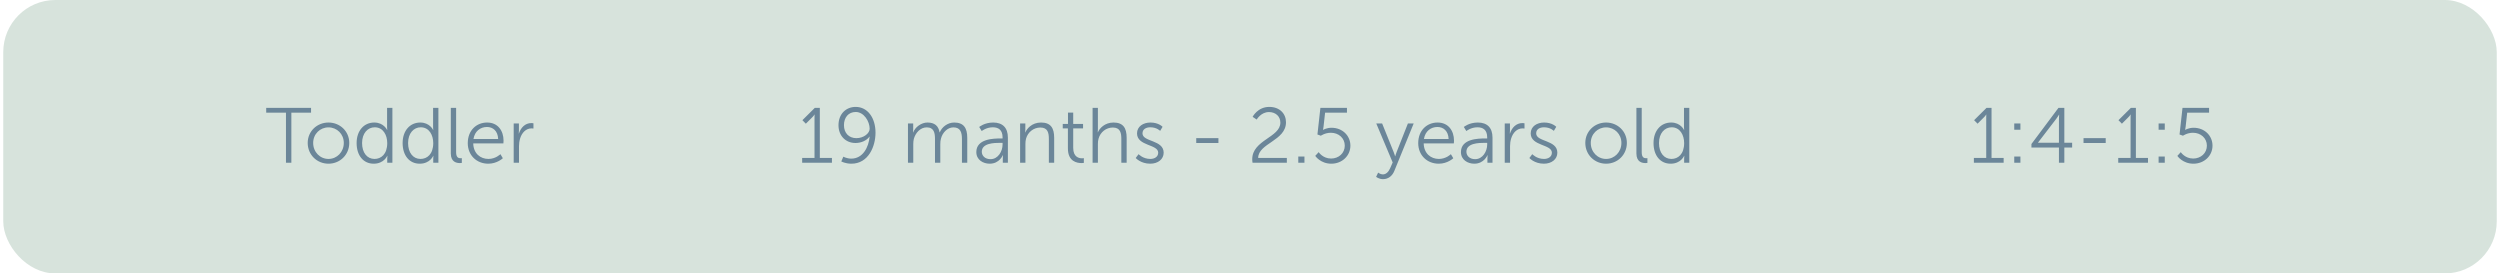 <svg xmlns="http://www.w3.org/2000/svg" width="384" height="42" viewBox="0 0 384 42" fill="none"><rect x="0.5" width="383" height="42" rx="8" fill="#D7E3DC"></rect><path d="M43.925 25V17.308H40.889V16.564H47.777V17.308H44.753V25H43.925ZM47.263 21.952C47.263 20.164 48.691 18.82 50.455 18.82C52.219 18.82 53.647 20.164 53.647 21.952C53.647 23.776 52.219 25.144 50.455 25.144C48.691 25.144 47.263 23.776 47.263 21.952ZM48.103 21.952C48.103 23.356 49.159 24.412 50.455 24.412C51.751 24.412 52.807 23.356 52.807 21.952C52.807 20.584 51.751 19.564 50.455 19.564C49.159 19.564 48.103 20.584 48.103 21.952ZM54.776 21.976C54.776 20.068 55.904 18.82 57.487 18.82C58.952 18.82 59.456 19.96 59.456 19.96H59.48C59.48 19.96 59.456 19.756 59.456 19.504V16.564H60.272V25H59.48V24.364C59.48 24.1 59.504 23.932 59.504 23.932H59.48C59.48 23.932 58.987 25.144 57.404 25.144C55.783 25.144 54.776 23.848 54.776 21.976ZM55.615 21.976C55.615 23.464 56.395 24.412 57.523 24.412C58.532 24.412 59.48 23.692 59.48 21.976C59.48 20.752 58.855 19.552 57.559 19.552C56.492 19.552 55.615 20.452 55.615 21.976ZM61.842 21.976C61.842 20.068 62.97 18.82 64.554 18.82C66.018 18.82 66.522 19.96 66.522 19.96H66.546C66.546 19.96 66.522 19.756 66.522 19.504V16.564H67.338V25H66.546V24.364C66.546 24.1 66.57 23.932 66.57 23.932H66.546C66.546 23.932 66.054 25.144 64.47 25.144C62.85 25.144 61.842 23.848 61.842 21.976ZM62.682 21.976C62.682 23.464 63.462 24.412 64.59 24.412C65.598 24.412 66.546 23.692 66.546 21.976C66.546 20.752 65.922 19.552 64.626 19.552C63.558 19.552 62.682 20.452 62.682 21.976ZM69.244 23.572V16.564H70.06V23.392C70.06 24.184 70.42 24.304 70.732 24.304C70.84 24.304 70.936 24.292 70.936 24.292V25.024C70.936 25.024 70.792 25.048 70.636 25.048C70.132 25.048 69.244 24.892 69.244 23.572ZM71.849 21.988C71.849 20.008 73.193 18.82 74.825 18.82C76.493 18.82 77.345 20.104 77.345 21.604C77.345 21.748 77.321 22.024 77.321 22.024H72.689C72.725 23.572 73.781 24.412 75.029 24.412C76.133 24.412 76.865 23.68 76.865 23.68L77.237 24.304C77.237 24.304 76.361 25.144 75.005 25.144C73.205 25.144 71.849 23.848 71.849 21.988ZM72.725 21.352H76.517C76.469 20.092 75.701 19.504 74.801 19.504C73.793 19.504 72.917 20.14 72.725 21.352ZM78.902 25V18.964H79.706V20.032C79.706 20.296 79.682 20.512 79.682 20.512H79.706C79.994 19.6 80.666 18.904 81.614 18.904C81.782 18.904 81.938 18.94 81.938 18.94V19.744C81.938 19.744 81.794 19.72 81.638 19.72C80.786 19.72 80.15 20.392 79.886 21.28C79.766 21.664 79.718 22.072 79.718 22.456V25H78.902Z" fill="#6B8699"></path><path d="M123.213 25V24.256H125.109V18.064C125.109 17.824 125.121 17.596 125.121 17.596H125.097C125.097 17.596 125.013 17.776 124.677 18.1L123.777 19L123.249 18.46L125.157 16.564H125.925V24.256H127.785V25H123.213ZM130.771 25.144C129.847 25.144 129.223 24.796 129.223 24.796L129.535 24.064C129.535 24.064 130.063 24.364 130.759 24.364C132.535 24.364 133.423 22.624 133.579 20.98H133.555C133.135 21.58 132.283 21.964 131.407 21.964C129.871 21.964 128.791 20.836 128.791 19.24C128.791 17.488 129.955 16.42 131.431 16.42C133.267 16.42 134.479 18.1 134.479 20.38C134.479 22.492 133.387 25.144 130.771 25.144ZM131.539 21.22C132.679 21.22 133.579 20.464 133.579 19.78C133.579 18.652 132.703 17.2 131.443 17.2C130.303 17.2 129.631 18.064 129.631 19.228C129.631 20.428 130.387 21.22 131.539 21.22ZM139.463 25V18.964H140.267V19.864C140.267 20.128 140.243 20.344 140.243 20.344H140.267C140.555 19.528 141.515 18.82 142.451 18.82C143.567 18.82 144.143 19.336 144.323 20.332H144.347C144.671 19.516 145.547 18.82 146.567 18.82C148.031 18.82 148.571 19.672 148.571 21.16V25H147.755V21.364C147.755 20.38 147.551 19.564 146.447 19.564C145.523 19.564 144.767 20.38 144.539 21.268C144.455 21.532 144.431 21.82 144.431 22.144V25H143.615V21.364C143.615 20.452 143.483 19.564 142.343 19.564C141.359 19.564 140.615 20.416 140.363 21.34C140.303 21.592 140.279 21.868 140.279 22.144V25H139.463ZM149.963 23.356C149.963 21.316 152.615 21.268 153.659 21.268H153.995V21.112C153.995 19.948 153.359 19.552 152.495 19.552C151.499 19.552 150.791 20.128 150.791 20.128L150.407 19.504C150.407 19.504 151.199 18.82 152.555 18.82C154.007 18.82 154.811 19.624 154.811 21.136V25H154.031V24.34C154.031 24.04 154.055 23.836 154.055 23.836H154.031C154.031 23.836 153.527 25.144 152.015 25.144C151.007 25.144 149.963 24.556 149.963 23.356ZM150.803 23.308C150.803 23.872 151.247 24.448 152.147 24.448C153.299 24.448 153.995 23.248 153.995 22.204V21.94H153.647C152.699 21.94 150.803 21.976 150.803 23.308ZM156.689 25V18.964H157.493V19.864C157.493 20.128 157.469 20.344 157.469 20.344H157.493C157.709 19.792 158.477 18.82 159.905 18.82C161.393 18.82 161.921 19.672 161.921 21.16V25H161.105V21.376C161.105 20.428 160.961 19.588 159.797 19.588C158.765 19.588 157.877 20.296 157.601 21.292C157.529 21.544 157.505 21.82 157.505 22.108V25H156.689ZM164.03 22.804V19.72H163.238V19.036H164.042V17.296H164.846V19.036H166.358V19.72H164.846V22.72C164.846 24.136 165.746 24.316 166.202 24.316C166.37 24.316 166.478 24.292 166.478 24.292V25.024C166.478 25.024 166.346 25.048 166.13 25.048C165.434 25.048 164.03 24.82 164.03 22.804ZM167.822 25V16.564H168.638V19.828C168.638 20.104 168.614 20.32 168.614 20.32H168.638C168.866 19.744 169.67 18.82 171.038 18.82C172.526 18.82 173.054 19.672 173.054 21.16V25H172.238V21.376C172.238 20.428 172.094 19.588 170.93 19.588C169.898 19.588 169.01 20.296 168.734 21.304C168.662 21.544 168.638 21.82 168.638 22.108V25H167.822ZM174.443 24.268L174.887 23.68C174.887 23.68 175.559 24.412 176.687 24.412C177.335 24.412 177.899 24.088 177.899 23.452C177.899 22.132 174.647 22.456 174.647 20.488C174.647 19.408 175.619 18.82 176.711 18.82C177.983 18.82 178.571 19.48 178.571 19.48L178.199 20.104C178.199 20.104 177.683 19.552 176.687 19.552C176.075 19.552 175.487 19.816 175.487 20.488C175.487 21.82 178.739 21.46 178.739 23.452C178.739 24.436 177.887 25.144 176.675 25.144C175.211 25.144 174.443 24.268 174.443 24.268ZM183.742 21.964V21.22H187.15V21.964H183.742ZM192.391 25C192.355 24.808 192.343 24.628 192.343 24.46C192.343 21.496 196.663 21.112 196.663 18.832C196.663 17.908 195.967 17.212 194.911 17.212C193.675 17.212 193.027 18.364 193.027 18.364L192.403 17.944C192.403 17.944 193.171 16.42 194.959 16.42C196.567 16.42 197.527 17.464 197.527 18.784C197.527 21.616 193.267 22.012 193.255 24.256H197.659V25H192.391ZM199.416 25V24.04H200.364V25H199.416ZM202.021 23.944L202.549 23.368C202.549 23.368 203.173 24.352 204.457 24.352C205.621 24.352 206.557 23.524 206.557 22.372C206.557 21.22 205.621 20.392 204.421 20.392C203.521 20.392 202.885 20.848 202.885 20.848L202.357 20.656L202.813 16.564H206.893V17.308H203.533L203.293 19.468C203.257 19.768 203.209 19.948 203.209 19.948H203.233C203.233 19.948 203.761 19.624 204.517 19.624C206.209 19.624 207.421 20.848 207.421 22.372C207.421 23.932 206.137 25.144 204.493 25.144C202.813 25.144 202.021 23.944 202.021 23.944ZM211.371 27.16L211.683 26.512C211.683 26.512 212.019 26.788 212.403 26.788C212.931 26.788 213.303 26.356 213.543 25.804L213.915 24.952L211.395 18.964H212.295L214.071 23.368C214.191 23.668 214.287 24.004 214.287 24.004H214.311C214.311 24.004 214.395 23.668 214.515 23.368L216.255 18.964H217.143L214.167 26.26C213.855 27.028 213.231 27.52 212.427 27.52C211.803 27.52 211.371 27.16 211.371 27.16ZM217.839 21.988C217.839 20.008 219.183 18.82 220.815 18.82C222.483 18.82 223.335 20.104 223.335 21.604C223.335 21.748 223.311 22.024 223.311 22.024H218.679C218.715 23.572 219.771 24.412 221.019 24.412C222.123 24.412 222.855 23.68 222.855 23.68L223.227 24.304C223.227 24.304 222.351 25.144 220.995 25.144C219.195 25.144 217.839 23.848 217.839 21.988ZM218.715 21.352H222.507C222.459 20.092 221.691 19.504 220.791 19.504C219.783 19.504 218.907 20.14 218.715 21.352ZM224.4 23.356C224.4 21.316 227.052 21.268 228.096 21.268H228.432V21.112C228.432 19.948 227.796 19.552 226.932 19.552C225.936 19.552 225.228 20.128 225.228 20.128L224.844 19.504C224.844 19.504 225.636 18.82 226.992 18.82C228.444 18.82 229.248 19.624 229.248 21.136V25H228.468V24.34C228.468 24.04 228.492 23.836 228.492 23.836H228.468C228.468 23.836 227.964 25.144 226.452 25.144C225.444 25.144 224.4 24.556 224.4 23.356ZM225.24 23.308C225.24 23.872 225.684 24.448 226.584 24.448C227.736 24.448 228.432 23.248 228.432 22.204V21.94H228.084C227.136 21.94 225.24 21.976 225.24 23.308ZM231.127 25V18.964H231.931V20.032C231.931 20.296 231.907 20.512 231.907 20.512H231.931C232.219 19.6 232.891 18.904 233.839 18.904C234.007 18.904 234.163 18.94 234.163 18.94V19.744C234.163 19.744 234.019 19.72 233.863 19.72C233.011 19.72 232.375 20.392 232.111 21.28C231.991 21.664 231.943 22.072 231.943 22.456V25H231.127ZM234.912 24.268L235.356 23.68C235.356 23.68 236.028 24.412 237.156 24.412C237.804 24.412 238.368 24.088 238.368 23.452C238.368 22.132 235.116 22.456 235.116 20.488C235.116 19.408 236.088 18.82 237.18 18.82C238.452 18.82 239.04 19.48 239.04 19.48L238.668 20.104C238.668 20.104 238.152 19.552 237.156 19.552C236.544 19.552 235.956 19.816 235.956 20.488C235.956 21.82 239.208 21.46 239.208 23.452C239.208 24.436 238.356 25.144 237.144 25.144C235.68 25.144 234.912 24.268 234.912 24.268ZM243.503 21.952C243.503 20.164 244.931 18.82 246.695 18.82C248.459 18.82 249.887 20.164 249.887 21.952C249.887 23.776 248.459 25.144 246.695 25.144C244.931 25.144 243.503 23.776 243.503 21.952ZM244.343 21.952C244.343 23.356 245.399 24.412 246.695 24.412C247.991 24.412 249.047 23.356 249.047 21.952C249.047 20.584 247.991 19.564 246.695 19.564C245.399 19.564 244.343 20.584 244.343 21.952ZM251.352 23.572V16.564H252.168V23.392C252.168 24.184 252.528 24.304 252.84 24.304C252.948 24.304 253.044 24.292 253.044 24.292V25.024C253.044 25.024 252.9 25.048 252.744 25.048C252.24 25.048 251.352 24.892 251.352 23.572ZM253.981 21.976C253.981 20.068 255.109 18.82 256.693 18.82C258.157 18.82 258.661 19.96 258.661 19.96H258.685C258.685 19.96 258.661 19.756 258.661 19.504V16.564H259.477V25H258.685V24.364C258.685 24.1 258.709 23.932 258.709 23.932H258.685C258.685 23.932 258.193 25.144 256.609 25.144C254.989 25.144 253.981 23.848 253.981 21.976ZM254.821 21.976C254.821 23.464 255.601 24.412 256.729 24.412C257.737 24.412 258.685 23.692 258.685 21.976C258.685 20.752 258.061 19.552 256.765 19.552C255.697 19.552 254.821 20.452 254.821 21.976Z" fill="#6B8699"></path><path d="M303.188 25V24.256H305.084V18.064C305.084 17.824 305.096 17.596 305.096 17.596H305.072C305.072 17.596 304.988 17.776 304.652 18.1L303.752 19L303.224 18.46L305.132 16.564H305.9V24.256H307.76V25H303.188ZM309.389 19.924V18.964H310.337V19.924H309.389ZM309.389 25V24.04H310.337V25H309.389ZM312.029 22.66V22.12L316.181 16.564H317.081V21.928H318.281V22.66H317.081V25H316.253V22.66H312.029ZM313.037 21.928H316.253V18.4C316.253 18.04 316.289 17.608 316.289 17.608H316.265C316.265 17.608 316.073 17.944 315.845 18.244L313.037 21.904V21.928ZM320.029 21.964V21.22H323.437V21.964H320.029ZM325.36 25V24.256H327.256V18.064C327.256 17.824 327.268 17.596 327.268 17.596H327.244C327.244 17.596 327.16 17.776 326.824 18.1L325.924 19L325.396 18.46L327.304 16.564H328.072V24.256H329.932V25H325.36ZM331.561 19.924V18.964H332.509V19.924H331.561ZM331.561 25V24.04H332.509V25H331.561ZM334.441 23.944L334.969 23.368C334.969 23.368 335.593 24.352 336.877 24.352C338.041 24.352 338.977 23.524 338.977 22.372C338.977 21.22 338.041 20.392 336.841 20.392C335.941 20.392 335.305 20.848 335.305 20.848L334.777 20.656L335.233 16.564H339.313V17.308H335.953L335.713 19.468C335.677 19.768 335.629 19.948 335.629 19.948H335.653C335.653 19.948 336.181 19.624 336.937 19.624C338.629 19.624 339.841 20.848 339.841 22.372C339.841 23.932 338.557 25.144 336.913 25.144C335.233 25.144 334.441 23.944 334.441 23.944Z" fill="#6B8699"></path></svg>